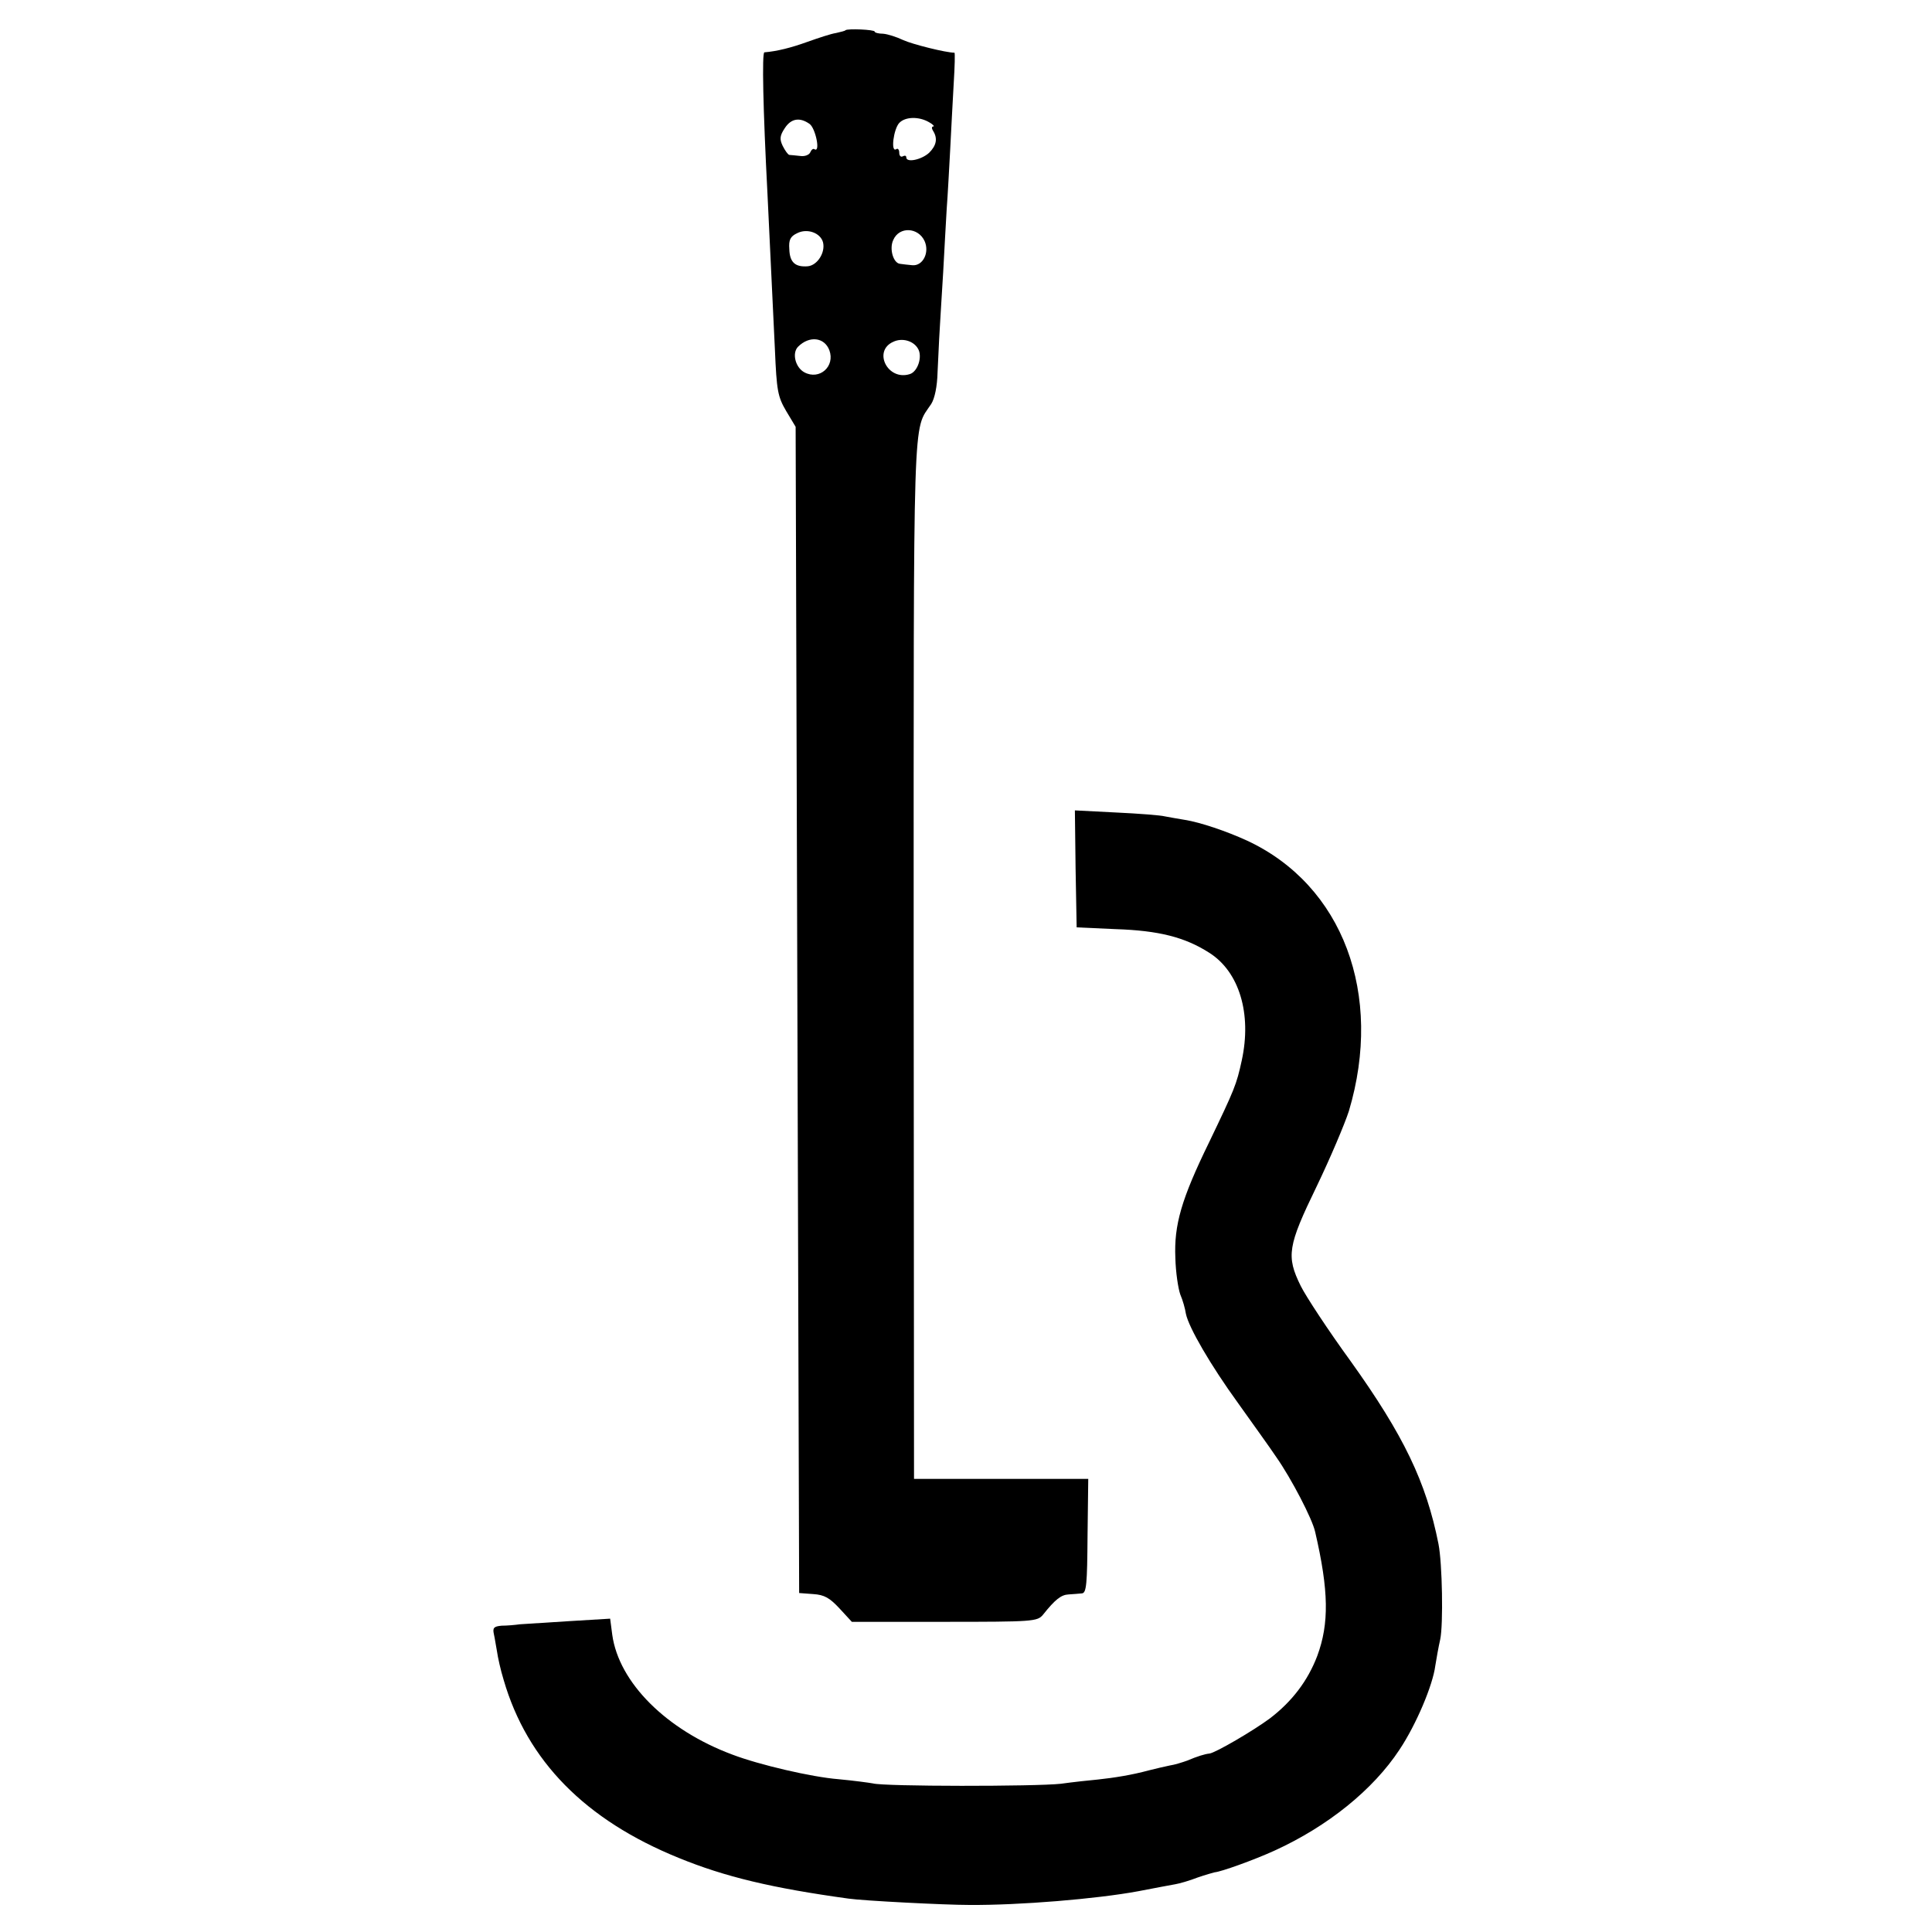 <?xml version="1.0" standalone="no"?>
<!DOCTYPE svg PUBLIC "-//W3C//DTD SVG 20010904//EN"
 "http://www.w3.org/TR/2001/REC-SVG-20010904/DTD/svg10.dtd">
<svg version="1.0" xmlns="http://www.w3.org/2000/svg"
 width="550pt" height="550pt" viewBox="0 0 550 550"
 preserveAspectRatio="xMidYMid meet">
<g transform="translate(0,550) scale(0.1,-0.1)"
fill="#000000" stroke="none">
<path d="M2407 5414 c-1 -2 -14 -5 -27 -8 -14 -2 -50 -14 -81 -25 -47 -17 -87
-27 -123 -30 -7 -1 -4 -158 9 -406 5 -102 12 -250 21 -440 5 -117 8 -134 32
-175 l27 -45 5 -1660 5 -1660 40 -3 c32 -2 47 -11 75 -41 l35 -38 264 0 c252
0 264 1 280 20 35 44 52 57 73 58 13 1 30 2 38 3 13 1 15 27 16 164 l2 162
-248 0 -248 0 -1 1478 c0 1599 -3 1502 50 1582 10 16 17 50 18 90 2 36 4 90 6
120 2 30 6 105 10 165 3 61 8 142 10 180 3 39 7 115 10 170 3 55 7 139 10 188
3 48 4 87 2 87 -24 0 -120 24 -146 36 -19 9 -44 17 -57 18 -13 0 -24 3 -24 6
0 6 -78 9 -83 4z m238 -262 c11 -6 16 -12 12 -12 -5 0 -5 -6 -1 -12 14 -22 10
-42 -11 -63 -22 -20 -65 -29 -65 -13 0 5 -4 6 -10 3 -5 -3 -10 1 -10 10 0 9
-4 14 -9 10 -16 -9 -7 58 9 75 17 18 56 19 85 2z m-340 -5 c17 -13 31 -82 14
-72 -4 3 -9 -1 -12 -8 -3 -8 -16 -13 -29 -11 -12 1 -26 3 -31 3 -4 1 -12 12
-19 26 -9 19 -8 29 6 50 18 28 43 32 71 12z m38 -337 c7 -29 -16 -65 -43 -68
-36 -3 -52 11 -53 49 -2 26 3 36 22 45 29 15 67 1 74 -26z m289 4 c15 -33 -5
-72 -35 -69 -12 1 -28 3 -35 4 -19 2 -31 43 -19 68 17 39 71 36 89 -3z m-271
-311 c17 -46 -28 -86 -71 -63 -26 14 -36 55 -18 73 32 32 75 27 89 -10z m252
5 c14 -22 0 -66 -23 -73 -63 -20 -106 66 -47 92 25 12 57 3 70 -19z"/>
<path d="M3062 3026 l3 -166 110 -5 c124 -4 198 -23 267 -67 86 -54 122 -174
93 -307 -15 -69 -20 -81 -93 -233 -79 -162 -100 -235 -96 -329 1 -41 8 -87 14
-104 7 -16 14 -41 16 -55 8 -39 70 -146 149 -255 39 -55 89 -124 109 -154 42
-60 102 -175 110 -212 39 -168 40 -261 6 -353 -27 -71 -72 -130 -135 -178 -47
-35 -155 -98 -172 -100 -12 -1 -35 -8 -63 -20 -14 -5 -36 -12 -50 -14 -14 -3
-41 -9 -60 -14 -48 -13 -98 -21 -145 -26 -22 -2 -69 -7 -105 -12 -72 -8 -504
-8 -535 1 -11 2 -55 8 -98 12 -76 6 -226 41 -302 70 -188 70 -323 205 -342
341 l-6 46 -116 -7 c-64 -4 -127 -8 -141 -9 -14 -2 -37 -4 -52 -4 -22 -2 -26
-6 -22 -24 3 -13 6 -35 9 -50 2 -15 10 -52 19 -81 67 -230 232 -398 498 -506
132 -54 266 -86 484 -116 41 -6 273 -18 344 -18 142 -1 361 17 480 39 47 9 94
18 106 20 12 2 40 10 63 19 23 8 45 14 49 15 17 1 112 35 171 62 151 69 280
173 355 287 48 72 95 184 102 239 3 19 9 53 14 75 9 42 6 217 -5 272 -35 176
-99 309 -250 520 -64 88 -127 184 -142 214 -42 85 -37 114 45 283 39 81 80
178 92 215 99 332 -17 643 -290 770 -59 27 -133 52 -177 59 -20 3 -45 8 -57
10 -11 3 -74 8 -139 11 l-117 6 2 -167z"/>
</g>
</svg>
